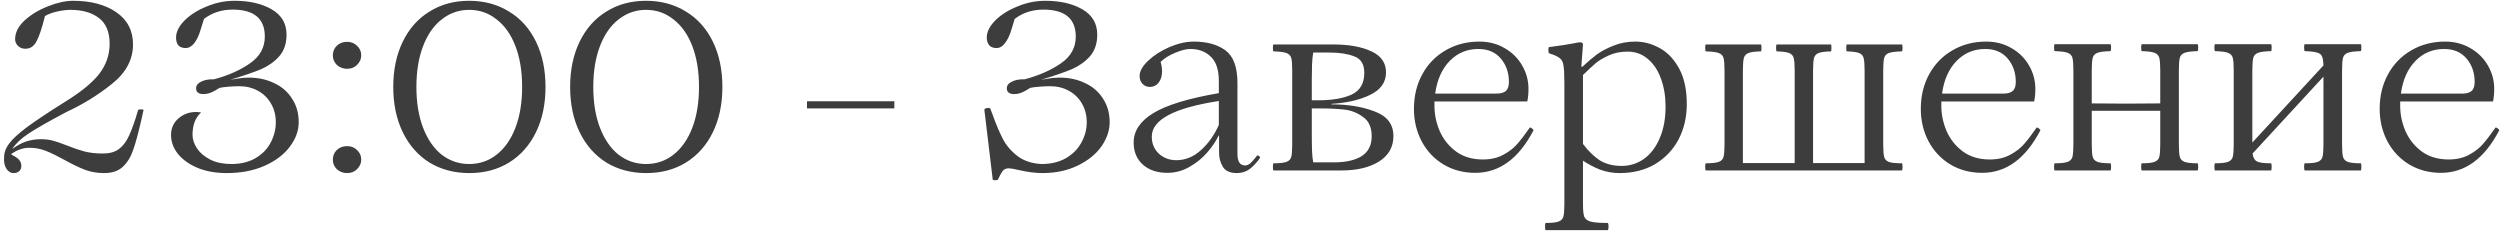 <?xml version="1.0" encoding="UTF-8"?> <svg xmlns="http://www.w3.org/2000/svg" width="660" height="61" viewBox="0 0 660 61" fill="none"><path d="M7.773 39.015C6.849 39.015 6.009 39.162 5.253 39.456C4.539 39.708 3.762 40.107 2.922 40.653C3.09 40.821 3.216 40.926 3.3 40.968C4.14 41.388 4.728 41.808 5.064 42.228C5.442 42.648 5.631 43.173 5.631 43.803C5.631 44.391 5.442 44.853 5.064 45.189C4.686 45.525 4.203 45.693 3.615 45.693C2.817 45.693 2.166 45.294 1.662 44.496C1.158 43.698 0.969 42.648 1.095 41.346C1.095 40.212 1.536 39.057 2.418 37.881C3.3 36.705 4.854 35.277 7.08 33.597C9.348 31.917 12.624 29.733 16.908 27.045C21.234 24.399 24.321 21.9 26.169 19.548C28.017 17.154 28.941 14.487 28.941 11.547C28.941 8.481 28.017 6.234 26.169 4.806C24.321 3.336 21.78 2.601 18.546 2.601C17.58 2.601 16.425 2.748 15.081 3.042C13.779 3.336 12.708 3.735 11.868 4.239C11.07 7.473 10.314 9.72 9.6 10.98C8.928 12.24 7.962 12.87 6.702 12.87C5.904 12.87 5.253 12.618 4.749 12.114C4.245 11.61 3.993 11.022 3.993 10.35C3.993 8.586 4.833 6.927 6.513 5.373C8.235 3.819 10.293 2.58 12.687 1.656C15.123 0.69 17.328 0.207 19.302 0.207C23.964 0.207 27.765 1.215 30.705 3.231C33.645 5.247 35.115 8.082 35.115 11.736C35.115 15.726 33.267 19.191 29.571 22.131C25.917 25.071 21.906 27.549 17.538 29.565C12.708 32.127 9.327 34.059 7.395 35.361C5.505 36.621 4.119 37.944 3.237 39.33C4.581 38.364 5.841 37.692 7.017 37.314C8.235 36.936 9.495 36.747 10.797 36.747C11.973 36.747 13.023 36.873 13.947 37.125C14.913 37.377 16.131 37.797 17.601 38.385C19.281 39.057 20.814 39.582 22.2 39.96C23.628 40.338 25.287 40.527 27.177 40.527C28.899 40.527 30.285 40.149 31.335 39.393C32.427 38.595 33.33 37.419 34.044 35.865C34.8 34.269 35.598 32.022 36.438 29.124C36.48 28.956 36.732 28.872 37.194 28.872C37.656 28.872 37.887 28.935 37.887 29.061C37.803 29.397 37.656 30.069 37.446 31.077C36.606 34.815 35.85 37.629 35.178 39.519C34.548 41.409 33.624 42.921 32.406 44.055C31.23 45.147 29.592 45.693 27.492 45.693C25.644 45.693 23.943 45.399 22.389 44.811C20.877 44.223 19.092 43.362 17.034 42.228C15.144 41.178 13.506 40.38 12.12 39.834C10.776 39.288 9.327 39.015 7.773 39.015ZM59.834 45.693C57.02 45.693 54.5 45.252 52.274 44.37C50.048 43.446 48.305 42.228 47.045 40.716C45.785 39.162 45.155 37.461 45.155 35.613C45.155 33.849 45.806 32.4 47.108 31.266C48.41 30.132 49.964 29.565 51.77 29.565C52.064 29.565 52.505 29.607 53.093 29.691C51.581 31.035 50.825 33.009 50.825 35.613C50.825 36.789 51.224 37.986 52.022 39.204C52.82 40.38 53.996 41.367 55.55 42.165C57.104 42.921 58.952 43.299 61.094 43.299C63.53 43.299 65.63 42.795 67.394 41.787C69.2 40.737 70.544 39.372 71.426 37.692C72.35 35.97 72.812 34.164 72.812 32.274C72.812 30.426 72.392 28.788 71.552 27.36C70.712 25.89 69.557 24.756 68.087 23.958C66.617 23.16 65 22.761 63.236 22.761C62.396 22.761 61.43 22.803 60.338 22.887C59.246 22.971 58.448 23.076 57.944 23.202C57.692 23.328 57.314 23.559 56.81 23.895C56.306 24.189 55.802 24.42 55.298 24.588C54.794 24.756 54.248 24.84 53.66 24.84C53.114 24.84 52.652 24.714 52.274 24.462C51.938 24.21 51.77 23.832 51.77 23.328C51.77 22.572 52.211 21.984 53.093 21.564C53.975 21.102 55.109 20.892 56.495 20.934C60.275 19.926 63.446 18.519 66.008 16.713C68.612 14.907 69.914 12.555 69.914 9.657C69.914 4.911 67.079 2.538 61.409 2.538C58.511 2.538 55.991 3.357 53.849 4.995C53.723 5.331 53.429 6.276 52.967 7.83C52.505 9.384 51.938 10.581 51.266 11.421C50.594 12.261 49.838 12.681 48.998 12.681C48.116 12.681 47.465 12.429 47.045 11.925C46.667 11.421 46.478 10.749 46.478 9.909C46.478 8.439 47.213 6.948 48.683 5.436C50.195 3.924 52.148 2.685 54.542 1.719C56.936 0.711 59.393 0.207 61.913 0.207C65.861 0.207 69.137 0.963 71.741 2.475C74.345 3.987 75.647 6.213 75.647 9.153C75.647 11.463 75.017 13.353 73.757 14.823C72.497 16.251 70.922 17.385 69.032 18.225C67.142 19.023 64.391 19.968 60.779 21.06C61.199 20.976 61.85 20.871 62.732 20.745C63.656 20.577 64.643 20.493 65.693 20.493C68.171 20.493 70.397 20.976 72.371 21.942C74.387 22.866 75.962 24.231 77.096 26.037C78.272 27.801 78.86 29.88 78.86 32.274C78.86 34.5 78.083 36.642 76.529 38.7C75.017 40.758 72.812 42.438 69.914 43.74C67.016 45.042 63.656 45.693 59.834 45.693ZM91.648 45.693C90.598 45.693 89.695 45.357 88.939 44.685C88.225 43.971 87.868 43.131 87.868 42.165C87.868 41.157 88.204 40.317 88.876 39.645C89.59 38.931 90.514 38.574 91.648 38.574C92.698 38.574 93.58 38.931 94.294 39.645C95.008 40.317 95.365 41.157 95.365 42.165C95.365 43.089 95.008 43.908 94.294 44.622C93.622 45.336 92.74 45.693 91.648 45.693ZM91.648 18.162C90.598 18.162 89.695 17.826 88.939 17.154C88.225 16.44 87.868 15.6 87.868 14.634C87.868 13.626 88.204 12.786 88.876 12.114C89.59 11.4 90.514 11.043 91.648 11.043C92.698 11.043 93.58 11.4 94.294 12.114C95.008 12.786 95.365 13.626 95.365 14.634C95.365 15.558 95.008 16.377 94.294 17.091C93.622 17.805 92.74 18.162 91.648 18.162ZM123.917 45.693C119.969 45.693 116.462 44.769 113.396 42.921C110.372 41.031 108.02 38.364 106.34 34.92C104.66 31.476 103.82 27.486 103.82 22.95C103.82 18.414 104.66 14.424 106.34 10.98C108.02 7.536 110.372 4.89 113.396 3.042C116.42 1.152 119.906 0.207 123.854 0.207C127.802 0.207 131.309 1.152 134.375 3.042C137.441 4.89 139.814 7.536 141.494 10.98C143.174 14.424 144.014 18.414 144.014 22.95C144.014 27.486 143.174 31.476 141.494 34.92C139.814 38.364 137.441 41.031 134.375 42.921C131.351 44.769 127.865 45.693 123.917 45.693ZM123.854 43.299C126.584 43.299 128.999 42.48 131.099 40.842C133.241 39.162 134.9 36.789 136.076 33.723C137.252 30.657 137.84 27.066 137.84 22.95C137.84 18.834 137.252 15.243 136.076 12.177C134.9 9.111 133.241 6.759 131.099 5.121C128.999 3.441 126.584 2.601 123.854 2.601C121.166 2.601 118.751 3.441 116.609 5.121C114.509 6.759 112.871 9.111 111.695 12.177C110.519 15.243 109.931 18.834 109.931 22.95C109.931 27.066 110.519 30.657 111.695 33.723C112.871 36.789 114.509 39.162 116.609 40.842C118.751 42.48 121.166 43.299 123.854 43.299ZM170.613 45.693C166.665 45.693 163.158 44.769 160.092 42.921C157.068 41.031 154.716 38.364 153.036 34.92C151.356 31.476 150.516 27.486 150.516 22.95C150.516 18.414 151.356 14.424 153.036 10.98C154.716 7.536 157.068 4.89 160.092 3.042C163.116 1.152 166.602 0.207 170.55 0.207C174.498 0.207 178.005 1.152 181.071 3.042C184.137 4.89 186.51 7.536 188.19 10.98C189.87 14.424 190.71 18.414 190.71 22.95C190.71 27.486 189.87 31.476 188.19 34.92C186.51 38.364 184.137 41.031 181.071 42.921C178.047 44.769 174.561 45.693 170.613 45.693ZM170.55 43.299C173.28 43.299 175.695 42.48 177.795 40.842C179.937 39.162 181.596 36.789 182.772 33.723C183.948 30.657 184.536 27.066 184.536 22.95C184.536 18.834 183.948 15.243 182.772 12.177C181.596 9.111 179.937 6.759 177.795 5.121C175.695 3.441 173.28 2.601 170.55 2.601C167.862 2.601 165.447 3.441 163.305 5.121C161.205 6.759 159.567 9.111 158.391 12.177C157.215 15.243 156.627 18.834 156.627 22.95C156.627 27.066 157.215 30.657 158.391 33.723C159.567 36.789 161.205 39.162 163.305 40.842C165.447 42.48 167.862 43.299 170.55 43.299ZM213.049 26.73H236.107V28.62H213.049V26.73ZM292.949 32.274C292.949 34.458 292.214 36.6 290.744 38.7C289.274 40.758 287.174 42.438 284.444 43.74C281.756 45.042 278.669 45.693 275.183 45.693C273.335 45.693 271.235 45.42 268.883 44.874C267.623 44.58 266.762 44.433 266.3 44.433C265.586 44.433 265.04 44.685 264.662 45.189C264.284 45.735 263.885 46.47 263.465 47.394C263.423 47.52 263.15 47.583 262.646 47.583C262.268 47.583 262.079 47.52 262.079 47.394L259.874 28.998C259.874 28.83 259.979 28.704 260.189 28.62C260.399 28.536 260.63 28.494 260.882 28.494C261.218 28.494 261.407 28.557 261.449 28.683L262.016 30.195C262.94 32.757 263.843 34.899 264.725 36.621C265.607 38.343 266.888 39.855 268.568 41.157C270.248 42.459 272.39 43.173 274.994 43.299C277.43 43.299 279.551 42.795 281.357 41.787C283.163 40.737 284.528 39.372 285.452 37.692C286.418 35.97 286.901 34.164 286.901 32.274C286.901 30.426 286.481 28.788 285.641 27.36C284.801 25.89 283.646 24.756 282.176 23.958C280.706 23.16 279.068 22.761 277.262 22.761C276.422 22.761 275.456 22.803 274.364 22.887C273.272 22.971 272.474 23.076 271.97 23.202C271.718 23.328 271.34 23.559 270.836 23.895C270.332 24.189 269.828 24.42 269.324 24.588C268.862 24.756 268.337 24.84 267.749 24.84C267.161 24.84 266.678 24.714 266.3 24.462C265.964 24.21 265.796 23.832 265.796 23.328C265.796 22.572 266.237 21.984 267.119 21.564C268.001 21.102 269.135 20.892 270.521 20.934C274.301 19.926 277.493 18.519 280.097 16.713C282.701 14.907 284.003 12.555 284.003 9.657C284.003 4.911 281.147 2.538 275.435 2.538C272.537 2.538 270.017 3.357 267.875 4.995C267.749 5.373 267.455 6.339 266.993 7.893C266.531 9.405 265.964 10.581 265.292 11.421C264.662 12.261 263.927 12.681 263.087 12.681C262.205 12.681 261.554 12.429 261.134 11.925C260.714 11.379 260.504 10.707 260.504 9.909C260.504 8.439 261.239 6.948 262.709 5.436C264.221 3.924 266.174 2.685 268.568 1.719C270.962 0.711 273.419 0.207 275.939 0.207C279.887 0.207 283.163 0.963 285.767 2.475C288.371 3.987 289.673 6.213 289.673 9.153C289.673 11.463 289.043 13.353 287.783 14.823C286.523 16.251 284.948 17.385 283.058 18.225C281.168 19.023 278.438 19.968 274.868 21.06C275.246 21.018 275.876 20.913 276.758 20.745C277.682 20.577 278.69 20.493 279.782 20.493C282.26 20.493 284.486 20.976 286.46 21.942C288.476 22.866 290.051 24.231 291.185 26.037C292.361 27.801 292.949 29.88 292.949 32.274ZM308.166 45.63C305.52 45.63 303.378 44.916 301.74 43.488C300.102 42.018 299.283 40.065 299.283 37.629C299.283 34.563 301.005 31.98 304.449 29.88C307.935 27.738 313.71 25.974 321.774 24.588V21.375C321.774 18.477 321.081 16.356 319.695 15.012C318.309 13.626 316.503 12.933 314.277 12.933C313.143 12.933 311.799 13.269 310.245 13.941C308.691 14.571 307.41 15.369 306.402 16.335C306.654 17.217 306.78 18.036 306.78 18.792C306.78 20.094 306.465 21.123 305.835 21.879C305.247 22.593 304.491 22.95 303.567 22.95C302.811 22.95 302.16 22.677 301.614 22.131C301.11 21.585 300.858 20.892 300.858 20.052C300.858 18.792 301.614 17.448 303.126 16.02C304.638 14.592 306.507 13.395 308.733 12.429C311.001 11.463 313.143 10.98 315.159 10.98C318.645 10.98 321.438 11.757 323.538 13.311C325.638 14.865 326.688 17.742 326.688 21.942V40.653C326.688 42.669 327.36 43.677 328.704 43.677C329.208 43.677 329.691 43.467 330.153 43.047C330.615 42.627 331.182 41.976 331.854 41.094C331.896 41.052 331.959 41.031 332.043 41.031C332.169 41.031 332.316 41.115 332.484 41.283C332.652 41.451 332.715 41.577 332.673 41.661C331.749 42.963 330.804 43.971 329.838 44.685C328.872 45.357 327.78 45.693 326.562 45.693C324.756 45.693 323.517 45.147 322.845 44.055C322.173 42.921 321.837 41.703 321.837 40.401V35.802H321.711C321.039 37.23 320.052 38.7 318.75 40.212C317.448 41.724 315.873 43.005 314.025 44.055C312.219 45.105 310.266 45.63 308.166 45.63ZM310.56 42.291C312.954 42.291 315.138 41.388 317.112 39.582C319.086 37.776 320.64 35.571 321.774 32.967V26.667C309.972 28.473 304.071 31.602 304.071 36.054C304.071 37.902 304.701 39.414 305.961 40.59C307.221 41.724 308.754 42.291 310.56 42.291ZM336.233 45C336.107 45 336.044 44.685 336.044 44.055C336.044 43.425 336.107 43.11 336.233 43.11C337.829 43.11 338.963 42.984 339.635 42.732C340.307 42.48 340.727 42.039 340.895 41.409C341.063 40.779 341.147 39.666 341.147 38.07V18.666C341.147 17.07 341.063 15.957 340.895 15.327C340.727 14.697 340.307 14.256 339.635 14.004C338.963 13.752 337.829 13.605 336.233 13.563C336.107 13.563 336.044 13.248 336.044 12.618C336.044 12.03 336.107 11.736 336.233 11.736H341.462H351.92C356.12 11.736 359.501 12.345 362.063 13.563C364.625 14.739 365.906 16.587 365.906 19.107C365.906 21.711 364.52 23.685 361.748 25.029C359.018 26.373 355.595 27.171 351.479 27.423V27.549C355.889 27.549 359.711 28.179 362.945 29.439C366.221 30.657 367.859 32.82 367.859 35.928C367.859 38.826 366.578 41.073 364.016 42.669C361.496 44.223 358.22 45 354.188 45H341.462H336.233ZM347.951 26.478C351.689 26.478 354.65 25.974 356.834 24.966C359.06 23.916 360.173 22.005 360.173 19.233C360.173 16.965 359.291 15.516 357.527 14.886C355.805 14.214 353.663 13.878 351.101 13.878H346.691C346.523 14.802 346.418 15.873 346.376 17.091C346.334 18.309 346.313 19.611 346.313 20.997V26.478H347.951ZM346.313 34.983C346.313 36.999 346.334 38.616 346.376 39.834C346.418 41.01 346.523 42.018 346.691 42.858H352.235C355.301 42.858 357.716 42.312 359.48 41.22C361.244 40.086 362.126 38.343 362.126 35.991C362.126 33.639 361.37 31.938 359.858 30.888C358.388 29.796 356.75 29.145 354.944 28.935C353.138 28.725 350.87 28.62 348.14 28.62H346.313V34.983ZM403.834 33.723C403.834 33.681 403.876 33.66 403.96 33.66C404.086 33.66 404.275 33.765 404.527 33.975C404.779 34.185 404.884 34.332 404.842 34.416C400.936 41.892 395.812 45.63 389.47 45.63C386.362 45.63 383.569 44.895 381.091 43.425C378.655 41.955 376.744 39.939 375.358 37.377C373.972 34.773 373.279 31.896 373.279 28.746C373.279 25.344 374.014 22.299 375.484 19.611C376.954 16.923 378.991 14.823 381.595 13.311C384.241 11.757 387.223 10.98 390.541 10.98C393.061 10.98 395.308 11.568 397.282 12.744C399.256 13.878 400.789 15.411 401.881 17.343C402.973 19.233 403.519 21.27 403.519 23.454C403.519 24.714 403.414 25.827 403.204 26.793H378.697V27.99C378.697 30.216 379.159 32.421 380.083 34.605C381.049 36.789 382.498 38.595 384.43 40.023C386.362 41.409 388.714 42.102 391.486 42.102C393.586 42.102 395.392 41.682 396.904 40.842C398.458 40.002 399.676 39.057 400.558 38.007C401.482 36.957 402.574 35.529 403.834 33.723ZM390.289 12.933C387.307 12.933 384.787 13.983 382.729 16.083C380.671 18.183 379.39 21.06 378.886 24.714H394.951C396.169 24.714 397.03 24.483 397.534 24.021C398.08 23.559 398.353 22.761 398.353 21.627C398.353 19.191 397.639 17.133 396.211 15.453C394.783 13.773 392.809 12.933 390.289 12.933ZM431.767 10.98C433.951 10.98 436.072 11.547 438.13 12.681C440.23 13.815 441.952 15.621 443.296 18.099C444.64 20.577 445.312 23.706 445.312 27.486C445.312 30.888 444.598 33.975 443.17 36.747C441.742 39.477 439.684 41.661 436.996 43.299C434.308 44.895 431.158 45.693 427.546 45.693C425.74 45.693 423.997 45.378 422.317 44.748C420.679 44.076 419.209 43.299 417.907 42.417V53.82C417.907 55.416 418.012 56.529 418.222 57.159C418.474 57.789 419.02 58.23 419.86 58.482C420.742 58.734 422.254 58.86 424.396 58.86C424.564 58.86 424.648 59.175 424.648 59.805C424.648 60.435 424.564 60.75 424.396 60.75H417.529H413.245H408.079C407.953 60.75 407.89 60.435 407.89 59.805C407.89 59.175 407.953 58.86 408.079 58.86C409.675 58.86 410.809 58.734 411.481 58.482C412.153 58.23 412.573 57.789 412.741 57.159C412.909 56.529 412.993 55.416 412.993 53.82V21.816C412.993 19.59 412.909 18.057 412.741 17.217C412.615 16.335 412.279 15.705 411.733 15.327C411.229 14.907 410.305 14.487 408.961 14.067C408.835 13.983 408.772 13.689 408.772 13.185C408.772 12.681 408.835 12.429 408.961 12.429C410.305 12.261 411.523 12.093 412.615 11.925C413.707 11.715 414.694 11.547 415.576 11.421C415.87 11.337 416.311 11.253 416.899 11.169H417.151C417.655 11.169 417.907 11.358 417.907 11.736C417.739 14.172 417.592 16.125 417.466 17.595H417.781C419.125 16.335 420.385 15.264 421.561 14.382C422.779 13.5 424.249 12.723 425.971 12.051C427.693 11.337 429.625 10.98 431.767 10.98ZM429.688 13.626C427.84 13.626 426.181 13.962 424.711 14.634C423.241 15.306 422.107 15.978 421.309 16.65C420.511 17.322 419.377 18.372 417.907 19.8V38.007C419.335 39.897 420.826 41.346 422.38 42.354C423.976 43.32 425.887 43.803 428.113 43.803C430.255 43.803 432.208 43.194 433.972 41.976C435.736 40.716 437.122 38.91 438.13 36.558C439.18 34.206 439.705 31.392 439.705 28.116C439.705 25.428 439.306 22.992 438.508 20.808C437.71 18.582 436.555 16.839 435.043 15.579C433.531 14.277 431.746 13.626 429.688 13.626ZM502.082 43.11C502.208 43.11 502.271 43.425 502.271 44.055C502.271 44.685 502.208 45 502.082 45H496.853H455.588H450.359C450.233 45 450.17 44.685 450.17 44.055C450.17 43.425 450.233 43.11 450.359 43.11C451.955 43.11 453.089 42.984 453.761 42.732C454.433 42.48 454.853 42.039 455.021 41.409C455.189 40.779 455.273 39.666 455.273 38.07V18.666C455.273 17.07 455.189 15.957 455.021 15.327C454.853 14.697 454.433 14.256 453.761 14.004C453.089 13.752 451.955 13.605 450.359 13.563C450.233 13.563 450.17 13.248 450.17 12.618C450.17 12.03 450.233 11.736 450.359 11.736H455.588H459.872H464.849C464.975 11.736 465.038 12.03 465.038 12.618C465.038 13.248 464.975 13.563 464.849 13.563C463.295 13.605 462.203 13.752 461.573 14.004C460.943 14.256 460.544 14.697 460.376 15.327C460.208 15.957 460.124 17.07 460.124 18.666V43.047H473.795V18.666C473.795 17.07 473.711 15.957 473.543 15.327C473.375 14.697 472.976 14.256 472.346 14.004C471.716 13.752 470.624 13.605 469.07 13.563C468.944 13.563 468.881 13.248 468.881 12.618C468.881 12.03 468.944 11.736 469.07 11.736H474.047H478.394H483.371C483.455 11.736 483.497 12.03 483.497 12.618C483.497 13.248 483.455 13.563 483.371 13.563C481.817 13.605 480.725 13.752 480.095 14.004C479.465 14.256 479.066 14.697 478.898 15.327C478.73 15.957 478.646 17.07 478.646 18.666V43.047H492.254V18.666C492.254 17.07 492.17 15.957 492.002 15.327C491.834 14.697 491.435 14.256 490.805 14.004C490.217 13.752 489.146 13.605 487.592 13.563C487.466 13.563 487.403 13.248 487.403 12.618C487.403 12.03 487.466 11.736 487.592 11.736H492.569H496.853H502.082C502.208 11.736 502.271 12.03 502.271 12.618C502.271 13.248 502.208 13.563 502.082 13.563C500.444 13.605 499.289 13.752 498.617 14.004C497.987 14.256 497.588 14.697 497.42 15.327C497.252 15.957 497.168 17.07 497.168 18.666V38.07C497.168 39.666 497.252 40.779 497.42 41.409C497.588 42.039 497.987 42.48 498.617 42.732C499.289 42.984 500.444 43.11 502.082 43.11ZM537.648 33.723C537.648 33.681 537.69 33.66 537.774 33.66C537.9 33.66 538.089 33.765 538.341 33.975C538.593 34.185 538.698 34.332 538.656 34.416C534.75 41.892 529.626 45.63 523.284 45.63C520.176 45.63 517.383 44.895 514.905 43.425C512.469 41.955 510.558 39.939 509.172 37.377C507.786 34.773 507.093 31.896 507.093 28.746C507.093 25.344 507.828 22.299 509.298 19.611C510.768 16.923 512.805 14.823 515.409 13.311C518.055 11.757 521.037 10.98 524.355 10.98C526.875 10.98 529.122 11.568 531.096 12.744C533.07 13.878 534.603 15.411 535.695 17.343C536.787 19.233 537.333 21.27 537.333 23.454C537.333 24.714 537.228 25.827 537.018 26.793H512.511V27.99C512.511 30.216 512.973 32.421 513.897 34.605C514.863 36.789 516.312 38.595 518.244 40.023C520.176 41.409 522.528 42.102 525.3 42.102C527.4 42.102 529.206 41.682 530.718 40.842C532.272 40.002 533.49 39.057 534.372 38.007C535.296 36.957 536.388 35.529 537.648 33.723ZM524.103 12.933C521.121 12.933 518.601 13.983 516.543 16.083C514.485 18.183 513.204 21.06 512.7 24.714H528.765C529.983 24.714 530.844 24.483 531.348 24.021C531.894 23.559 532.167 22.761 532.167 21.627C532.167 19.191 531.453 17.133 530.025 15.453C528.597 13.773 526.623 12.933 524.103 12.933ZM580.134 43.11C580.26 43.11 580.323 43.425 580.323 44.055C580.323 44.685 580.26 45 580.134 45H574.905H570.621H565.455C565.329 45 565.266 44.685 565.266 44.055C565.266 43.425 565.329 43.11 565.455 43.11C567.051 43.11 568.164 42.984 568.794 42.732C569.466 42.48 569.886 42.039 570.054 41.409C570.222 40.779 570.306 39.666 570.306 38.07V29.25H561.486H552.225V38.07C552.225 39.666 552.309 40.779 552.477 41.409C552.645 42.039 553.065 42.48 553.737 42.732C554.409 42.984 555.543 43.11 557.139 43.11C557.265 43.11 557.328 43.425 557.328 44.055C557.328 44.685 557.265 45 557.139 45H551.973H547.689H542.46C542.334 45 542.271 44.685 542.271 44.055C542.271 43.425 542.334 43.11 542.46 43.11C544.056 43.11 545.19 42.984 545.862 42.732C546.534 42.48 546.954 42.039 547.122 41.409C547.29 40.779 547.374 39.666 547.374 38.07V18.603C547.374 17.007 547.29 15.894 547.122 15.264C546.954 14.634 546.534 14.193 545.862 13.941C545.19 13.689 544.056 13.542 542.46 13.5C542.334 13.5 542.271 13.185 542.271 12.555C542.271 11.967 542.334 11.673 542.46 11.673H547.689H551.973H557.139C557.265 11.673 557.328 11.967 557.328 12.555C557.328 13.185 557.265 13.5 557.139 13.5C555.543 13.542 554.409 13.689 553.737 13.941C553.065 14.193 552.645 14.634 552.477 15.264C552.309 15.894 552.225 17.007 552.225 18.603V27.297L561.423 27.36L570.306 27.297V18.603C570.306 17.007 570.222 15.894 570.054 15.264C569.886 14.634 569.466 14.193 568.794 13.941C568.164 13.689 567.051 13.542 565.455 13.5C565.329 13.5 565.266 13.185 565.266 12.555C565.266 11.967 565.329 11.673 565.455 11.673H570.621H574.905H580.134C580.26 11.673 580.323 11.967 580.323 12.555C580.323 13.185 580.26 13.5 580.134 13.5C578.538 13.542 577.404 13.689 576.732 13.941C576.06 14.193 575.64 14.634 575.472 15.264C575.304 15.894 575.22 17.007 575.22 18.603V38.07C575.22 39.666 575.304 40.779 575.472 41.409C575.64 42.039 576.06 42.48 576.732 42.732C577.404 42.984 578.538 43.11 580.134 43.11ZM623.218 43.11C623.344 43.11 623.407 43.425 623.407 44.055C623.407 44.685 623.344 45 623.218 45H618.052H613.705H608.476C608.35 45 608.287 44.685 608.287 44.055C608.287 43.425 608.35 43.11 608.476 43.11C610.114 43.11 611.248 42.984 611.878 42.732C612.55 42.48 612.97 42.039 613.138 41.409C613.306 40.779 613.39 39.666 613.39 38.07V20.241L594.679 40.527C594.805 41.577 595.183 42.27 595.813 42.606C596.443 42.942 597.682 43.11 599.53 43.11C599.656 43.11 599.719 43.425 599.719 44.055C599.719 44.685 599.656 45 599.53 45H594.301H590.017H584.788C584.662 45 584.599 44.685 584.599 44.055C584.599 43.425 584.662 43.11 584.788 43.11C586.384 43.11 587.518 42.984 588.19 42.732C588.862 42.48 589.282 42.039 589.45 41.409C589.618 40.779 589.702 39.666 589.702 38.07V18.603C589.702 17.007 589.618 15.894 589.45 15.264C589.282 14.634 588.862 14.193 588.19 13.941C587.518 13.689 586.384 13.542 584.788 13.5C584.662 13.5 584.599 13.185 584.599 12.555C584.599 11.967 584.662 11.673 584.788 11.673H590.017H594.301H599.53C599.656 11.673 599.719 11.967 599.719 12.555C599.719 13.185 599.656 13.5 599.53 13.5C597.934 13.542 596.8 13.689 596.128 13.941C595.456 14.193 595.036 14.634 594.868 15.264C594.7 15.894 594.616 17.007 594.616 18.603V37.629L613.39 17.28C613.348 16.146 613.222 15.348 613.012 14.886C612.802 14.382 612.361 14.046 611.689 13.878C611.017 13.668 609.946 13.542 608.476 13.5C608.35 13.5 608.287 13.185 608.287 12.555C608.287 11.967 608.35 11.673 608.476 11.673H613.705H618.052H623.218C623.344 11.673 623.407 11.967 623.407 12.555C623.407 13.185 623.344 13.5 623.218 13.5C621.622 13.542 620.488 13.689 619.816 13.941C619.144 14.193 618.724 14.634 618.556 15.264C618.388 15.894 618.304 17.007 618.304 18.603V38.07C618.304 39.666 618.388 40.779 618.556 41.409C618.724 42.039 619.144 42.48 619.816 42.732C620.488 42.984 621.622 43.11 623.218 43.11ZM658.787 33.723C658.787 33.681 658.829 33.66 658.913 33.66C659.039 33.66 659.228 33.765 659.48 33.975C659.732 34.185 659.837 34.332 659.795 34.416C655.889 41.892 650.765 45.63 644.423 45.63C641.315 45.63 638.522 44.895 636.044 43.425C633.608 41.955 631.697 39.939 630.311 37.377C628.925 34.773 628.232 31.896 628.232 28.746C628.232 25.344 628.967 22.299 630.437 19.611C631.907 16.923 633.944 14.823 636.548 13.311C639.194 11.757 642.176 10.98 645.494 10.98C648.014 10.98 650.261 11.568 652.235 12.744C654.209 13.878 655.742 15.411 656.834 17.343C657.926 19.233 658.472 21.27 658.472 23.454C658.472 24.714 658.367 25.827 658.157 26.793H633.65V27.99C633.65 30.216 634.112 32.421 635.036 34.605C636.002 36.789 637.451 38.595 639.383 40.023C641.315 41.409 643.667 42.102 646.439 42.102C648.539 42.102 650.345 41.682 651.857 40.842C653.411 40.002 654.629 39.057 655.511 38.007C656.435 36.957 657.527 35.529 658.787 33.723ZM645.242 12.933C642.26 12.933 639.74 13.983 637.682 16.083C635.624 18.183 634.343 21.06 633.839 24.714H649.904C651.122 24.714 651.983 24.483 652.487 24.021C653.033 23.559 653.306 22.761 653.306 21.627C653.306 19.191 652.592 17.133 651.164 15.453C649.736 13.773 647.762 12.933 645.242 12.933Z" fill="#3D3D3D"></path></svg> 
